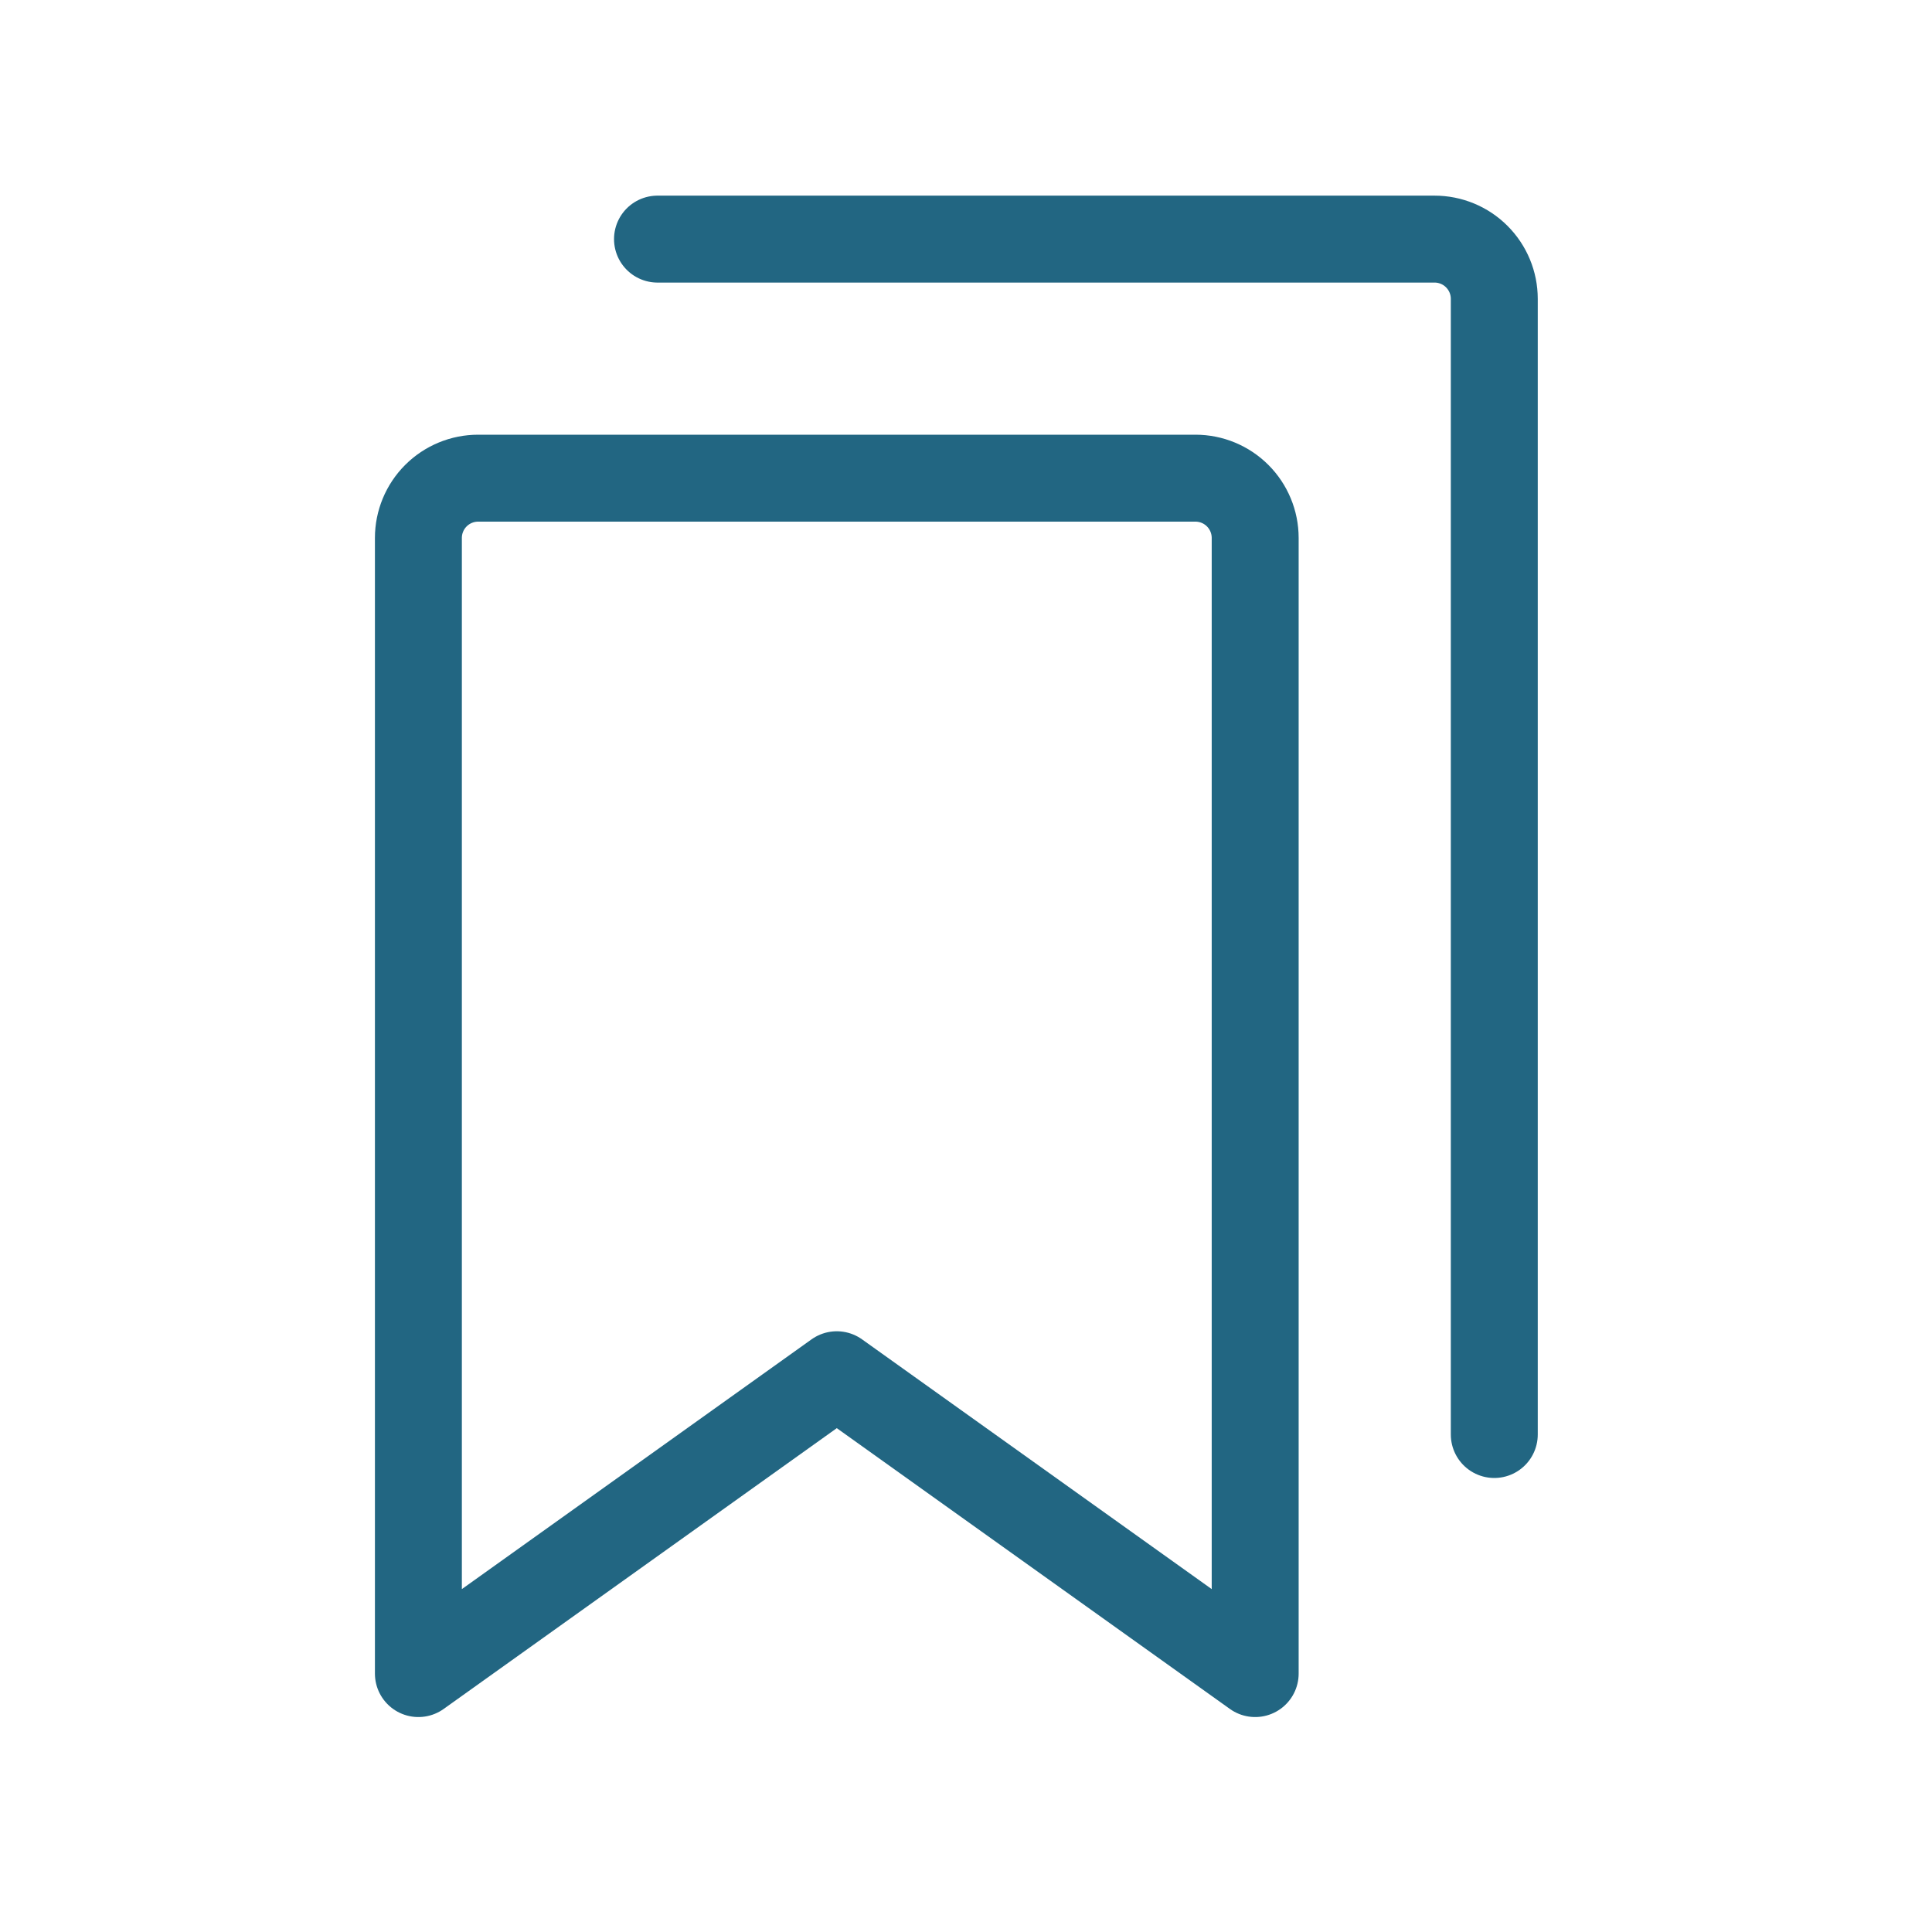 <?xml version="1.0" encoding="UTF-8"?> <svg xmlns="http://www.w3.org/2000/svg" width="50" height="50" viewBox="0 0 50 50" fill="none"> <path d="M32.484 43.312L21.656 35.578L10.828 43.312V13.922C10.828 13.512 10.991 13.118 11.281 12.828C11.571 12.538 11.965 12.375 12.375 12.375H30.938C31.348 12.375 31.741 12.538 32.031 12.828C32.321 13.118 32.484 13.512 32.484 13.922V43.312Z" stroke="#226682" stroke-width="2.25" stroke-linecap="round" stroke-linejoin="round"></path> <path d="M17.016 6.188H37.125C37.535 6.188 37.929 6.35 38.219 6.641C38.509 6.931 38.672 7.324 38.672 7.734V37.125" stroke="#226682" stroke-width="2.25" stroke-linecap="round" stroke-linejoin="round"></path> </svg> 